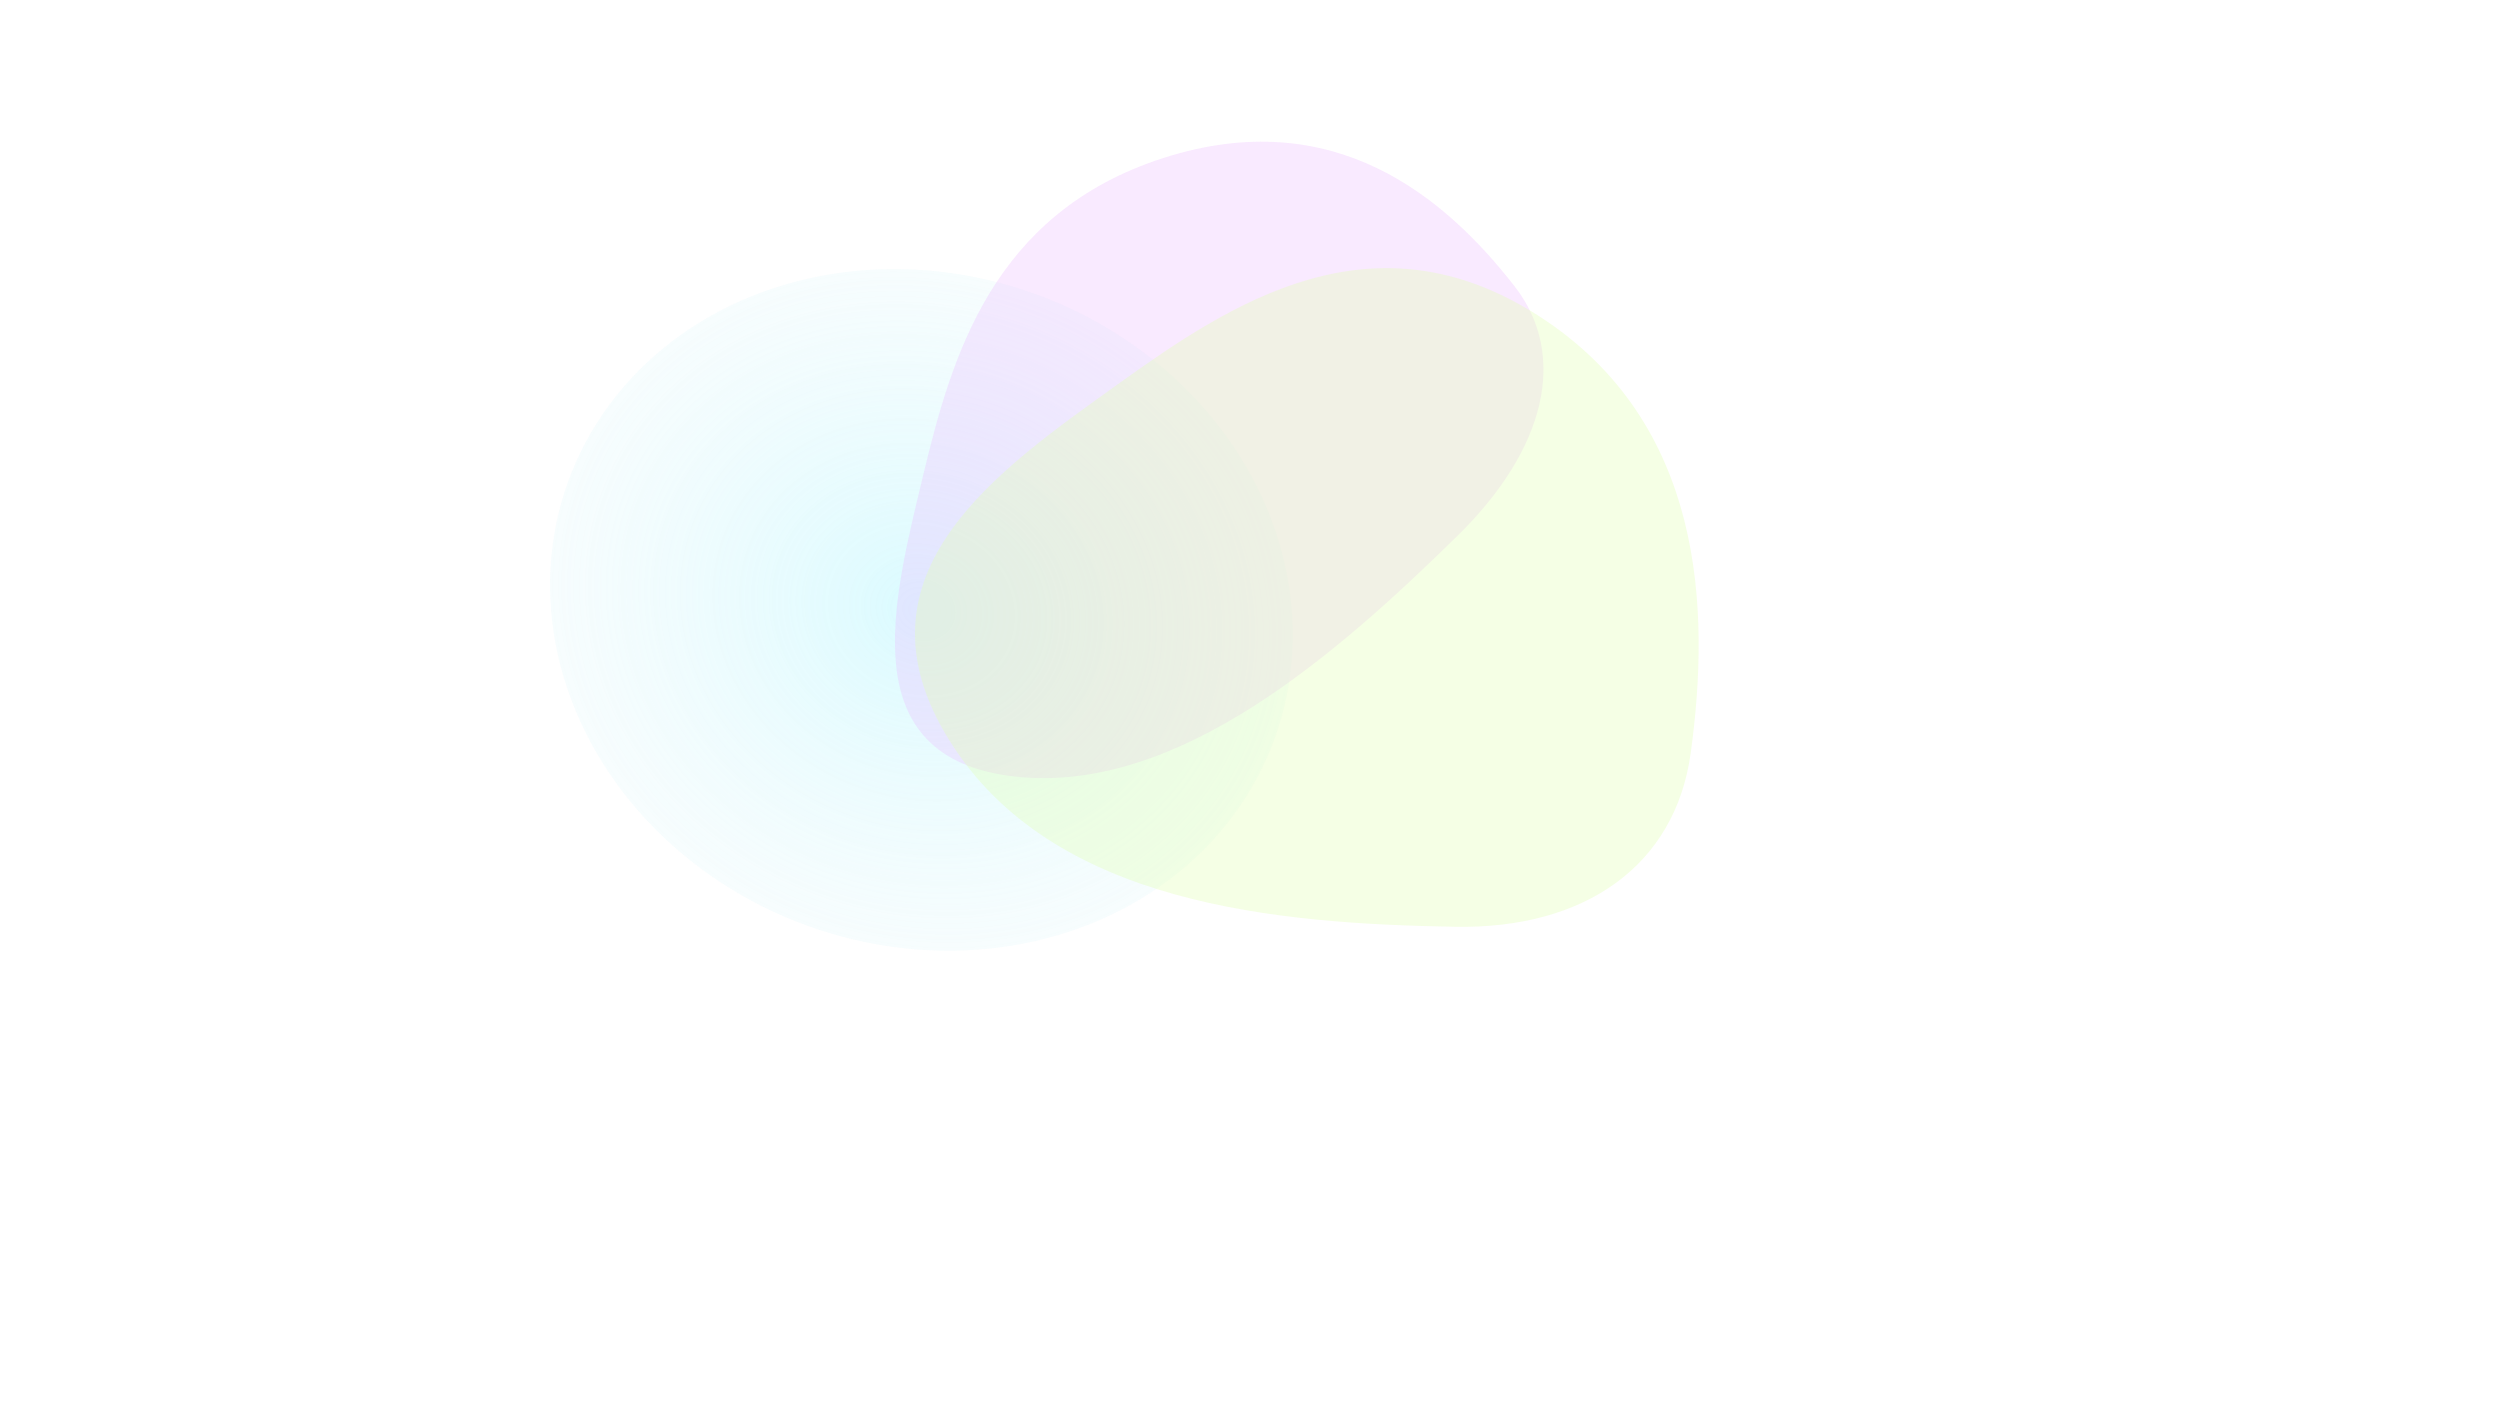 <svg width="1920" height="1081" viewBox="0 0 1920 1081" fill="none" xmlns="http://www.w3.org/2000/svg">
<g clip-path="url(#clip0_766_110)">
<g opacity="0.55" filter="url(#filter0_f_766_110)">
<ellipse cx="258.752" cy="287.844" rx="258.752" ry="287.844" transform="matrix(-0.162 0.987 -0.98 -0.199 1031.65 270.298)" fill="url(#paint0_radial_766_110)"/>
</g>
<g opacity="0.75" filter="url(#filter1_f_766_110)">
<path fill-rule="evenodd" clip-rule="evenodd" d="M893.644 121.301C1024.79 79.238 1109.93 151.53 1163.12 219.784C1204.61 273.013 1186.99 345.08 1119.61 411.229C1028.42 500.745 904.825 610.348 779.487 596.386C653.555 582.357 685.803 461.544 708.887 365.475C730.763 274.434 761.862 163.568 893.644 121.301Z" fill="#ECB7FF" fill-opacity="0.4"/>
</g>
<g opacity="0.35" filter="url(#filter2_f_766_110)">
<path fill-rule="evenodd" clip-rule="evenodd" d="M1182.16 242.909C1309.1 324.755 1313.66 467.988 1298.46 578.366C1286.61 664.445 1217.65 713.532 1117.61 711.765C982.236 709.375 807.918 695.528 728.935 568.309C649.577 440.488 767.14 360.681 858.789 294.881C945.642 232.524 1054.61 160.665 1182.16 242.909Z" fill="#E2FFB4"/>
</g>
</g>
<defs>
<filter id="filter0_f_766_110" x="350.319" y="134.516" width="714.449" height="667.471" filterUnits="userSpaceOnUse" color-interpolation-filters="sRGB">
<feFlood flood-opacity="0" result="BackgroundImageFix"/>
<feBlend mode="normal" in="SourceGraphic" in2="BackgroundImageFix" result="shape"/>
<feGaussianBlur stdDeviation="36" result="effect1_foregroundBlur_766_110"/>
</filter>
<filter id="filter1_f_766_110" x="477.858" y="-100.643" width="916.999" height="907.711" filterUnits="userSpaceOnUse" color-interpolation-filters="sRGB">
<feFlood flood-opacity="0" result="BackgroundImageFix"/>
<feBlend mode="normal" in="SourceGraphic" in2="BackgroundImageFix" result="shape"/>
<feGaussianBlur stdDeviation="104.736" result="effect1_foregroundBlur_766_110"/>
</filter>
<filter id="filter2_f_766_110" x="493.245" y="-3.539" width="1020.8" height="924.823" filterUnits="userSpaceOnUse" color-interpolation-filters="sRGB">
<feFlood flood-opacity="0" result="BackgroundImageFix"/>
<feBlend mode="normal" in="SourceGraphic" in2="BackgroundImageFix" result="shape"/>
<feGaussianBlur stdDeviation="104.736" result="effect1_foregroundBlur_766_110"/>
</filter>
<radialGradient id="paint0_radial_766_110" cx="0" cy="0" r="1" gradientUnits="userSpaceOnUse" gradientTransform="translate(258.752 287.844) rotate(90) scale(309.948 278.622)">
<stop stop-color="#BCF7FF"/>
<stop offset="1" stop-color="#E4F7FA" stop-opacity="0.47"/>
</radialGradient>
<clipPath id="clip0_766_110">
<rect width="1920" height="1080" fill="white" transform="translate(0 0.75)"/>
</clipPath>
</defs>
</svg>
